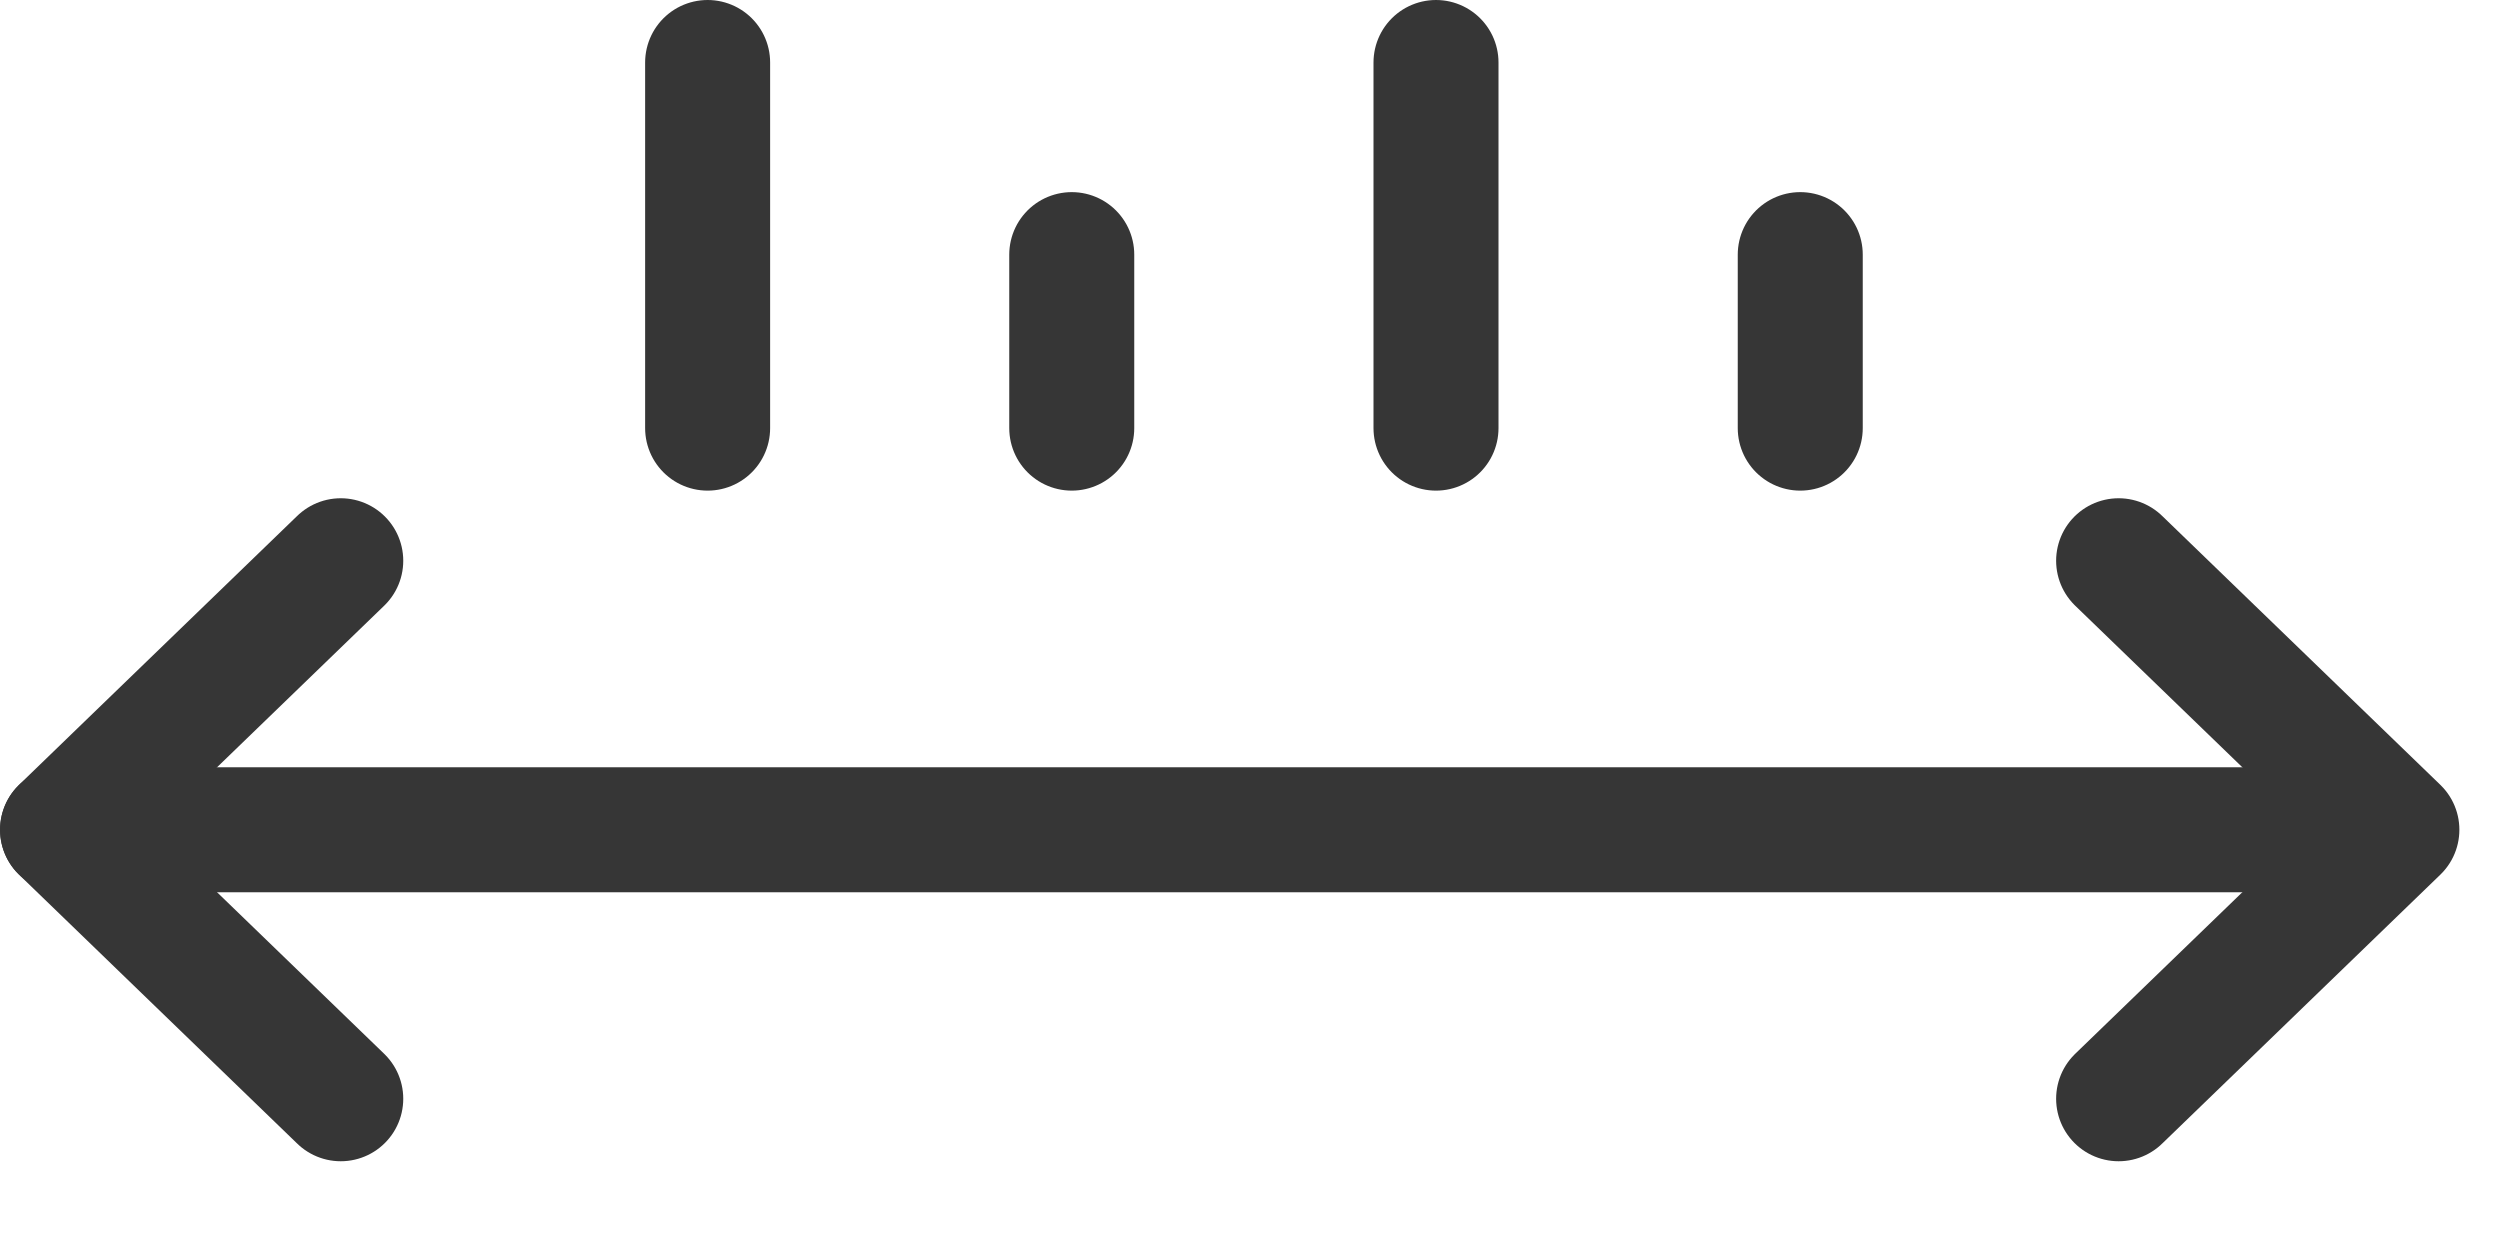 <svg width="20" height="10" viewBox="0 0 20 10" fill="none" xmlns="http://www.w3.org/2000/svg">
<path d="M0.501 6.638H18.685" stroke="#363636" stroke-linecap="round" stroke-linejoin="round"/>
<path d="M2.726 8.79L0.5 6.638L2.726 4.486" stroke="#363636" stroke-linecap="round" stroke-linejoin="round"/>
<path d="M16.949 4.486L19.175 6.638L16.949 8.79" stroke="#363636" stroke-linecap="round" stroke-linejoin="round"/>
<path d="M5.661 0.5V3.425" stroke="#363636" stroke-linecap="round" stroke-linejoin="round"/>
<path d="M11.488 0.5V3.425" stroke="#363636" stroke-linecap="round" stroke-linejoin="round"/>
<path d="M8.574 2.037V3.425" stroke="#363636" stroke-linecap="round" stroke-linejoin="round"/>
<path d="M14.402 2.037V3.425" stroke="#363636" stroke-linecap="round" stroke-linejoin="round"/>
</svg>
